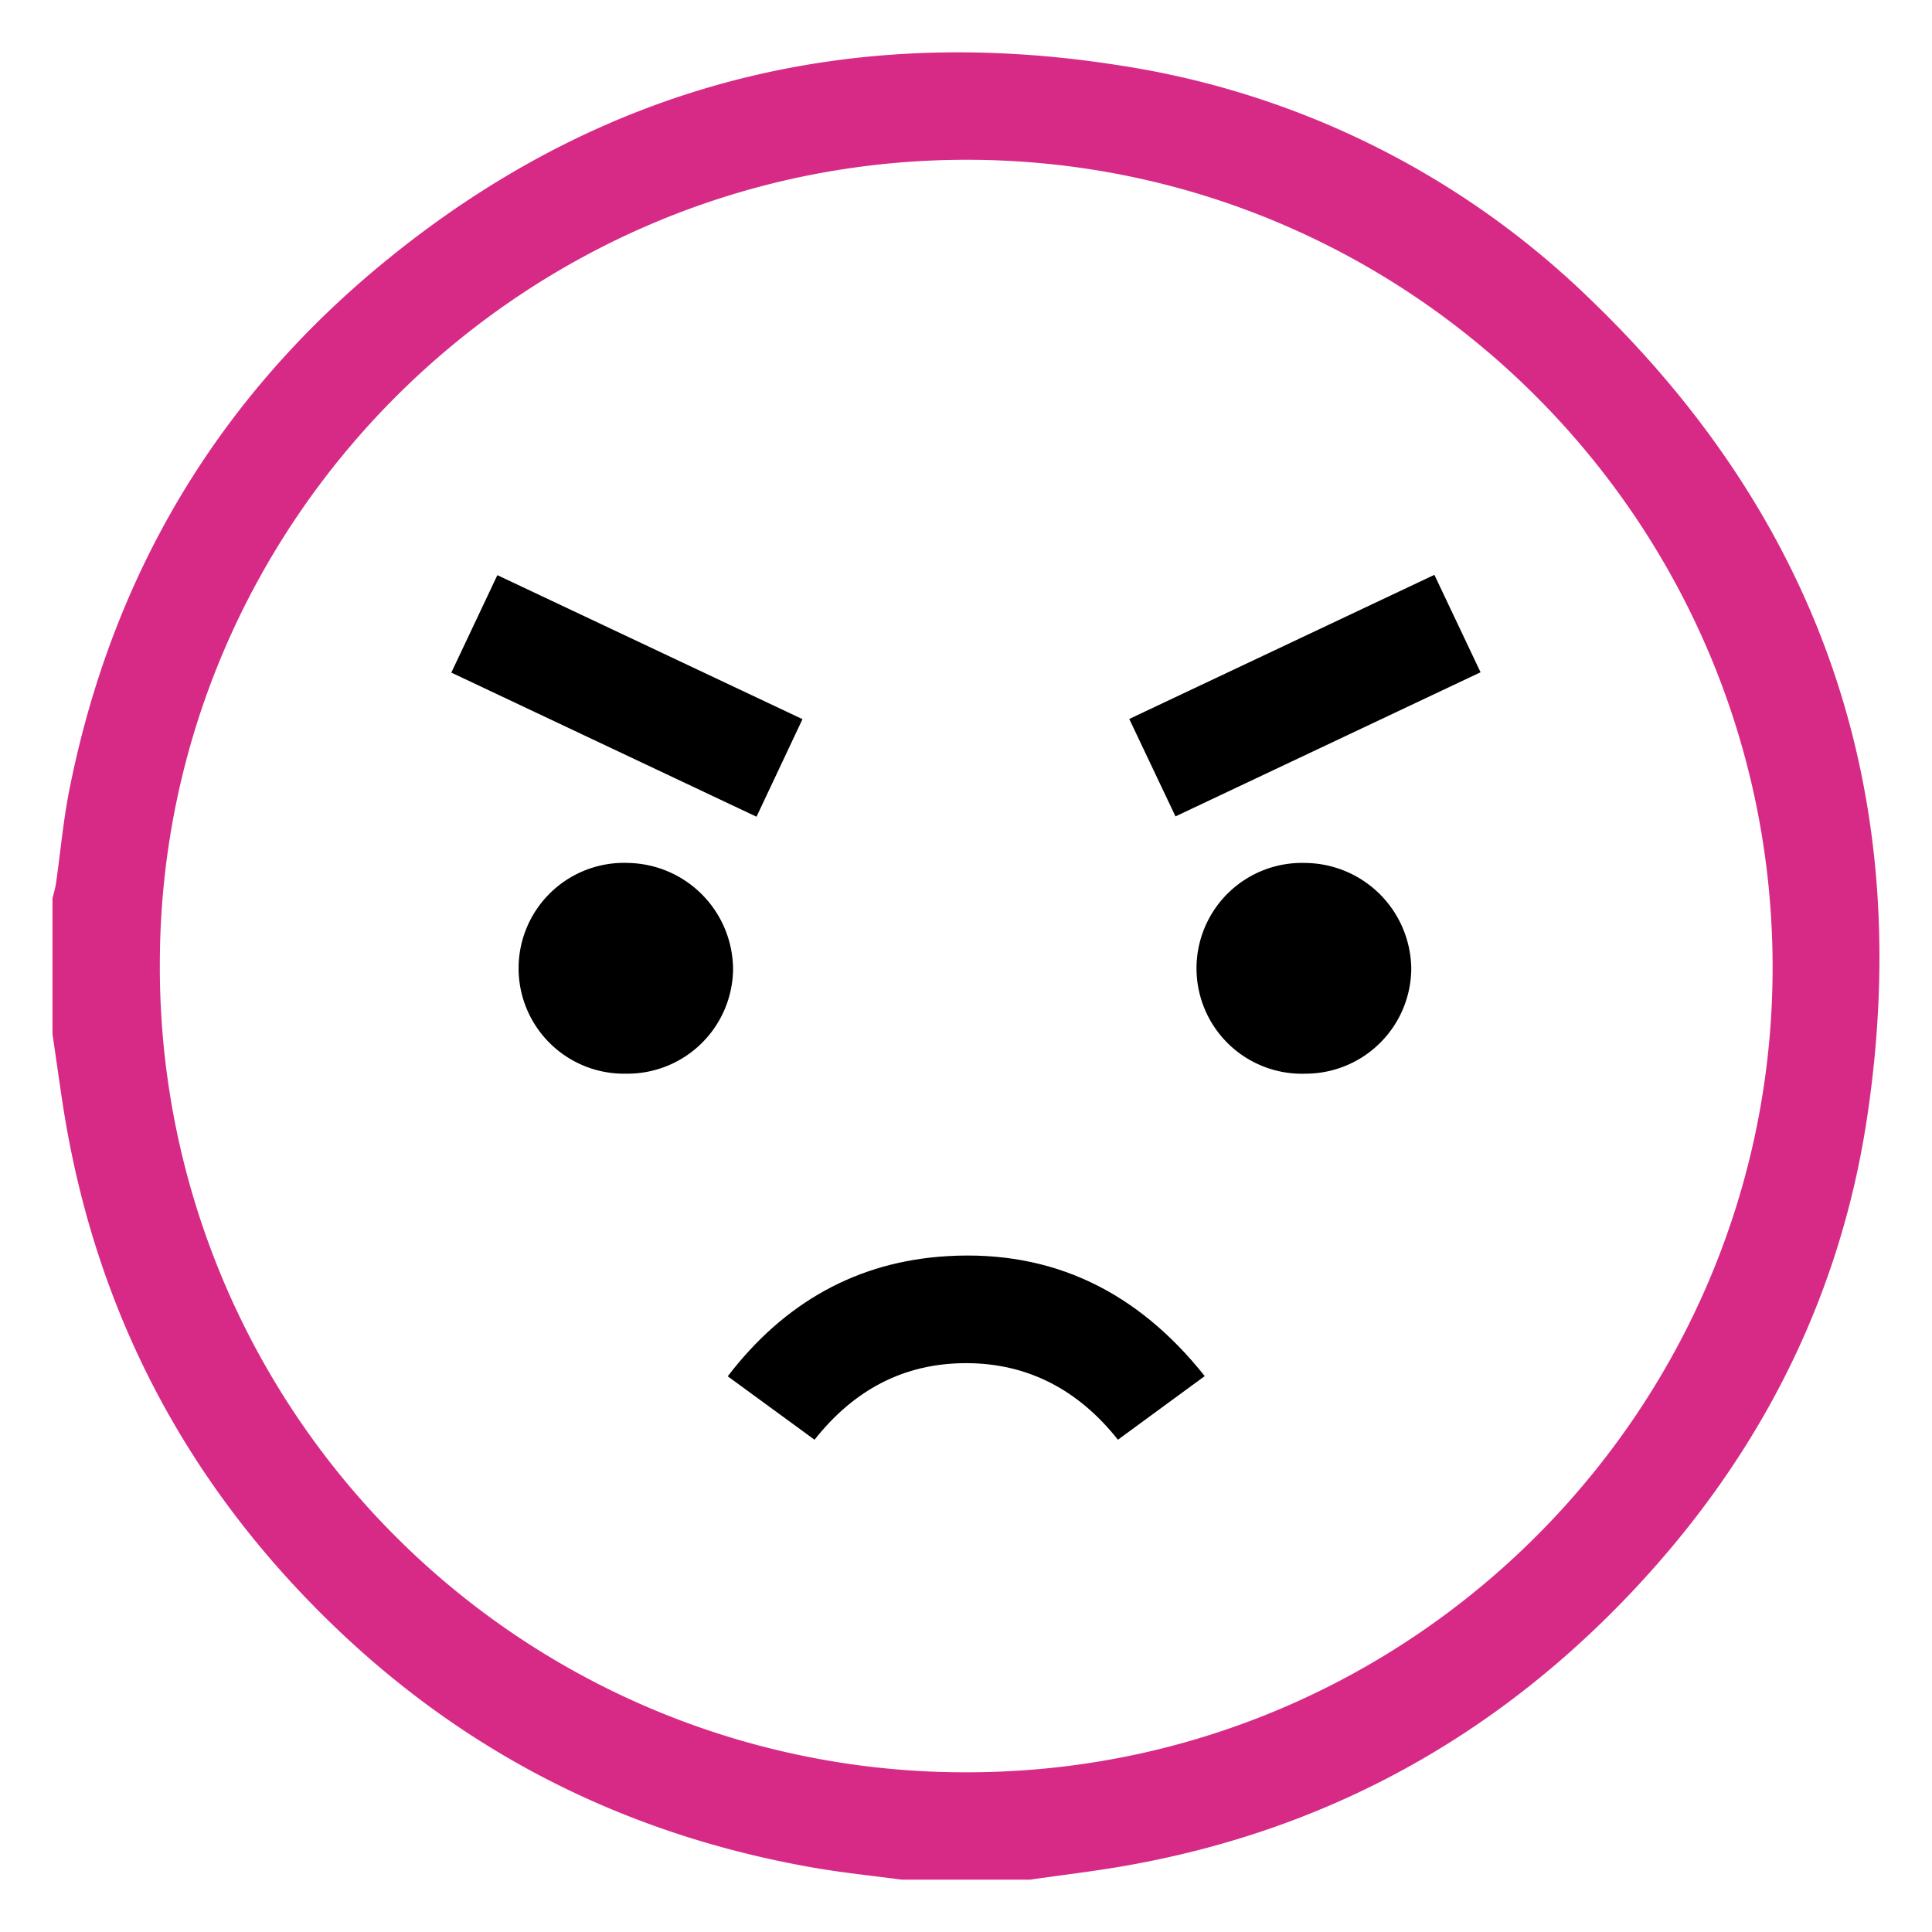 <svg xmlns="http://www.w3.org/2000/svg" id="Capa_1" data-name="Capa 1" viewBox="0 0 300 300"><defs><style>.cls-1{fill:#d72a86;}</style></defs><path class="cls-1" d="M8.15,160.56V139.5c.19-.78.43-1.56.55-2.36.69-4.83,1.12-9.71,2.07-14.49,6.61-33.28,23-60.87,49.27-82.26,33.24-27.11,71.47-36.9,113.7-30.25a133.62,133.62,0,0,1,73.17,36.31c36.24,34.86,50.48,77.58,43,127.17-4.25,28.18-16.82,52.69-36.39,73.44-21.41,22.71-47.47,37.06-78.26,42.57-5.06.91-10.18,1.5-15.28,2.24H140c-4.46-.6-8.95-1.05-13.39-1.81-28-4.84-52.55-16.74-73.29-36.18C29.47,231.49,14.82,204.12,9.78,171.7,9.21,168,8.7,164.27,8.15,160.56Zm267.1-10.63C275.1,80.85,218.93,24.76,150,24.81S24.7,81,24.82,150a125,125,0,0,0,125.36,125.2C219.34,275.19,275.4,218.8,275.25,149.93Z"></path><path d="M187.07,213.68l-13.48,9.88c-6.07-7.67-13.92-11.9-23.61-11.89s-17.41,4.19-23.5,11.89L113,213.71c8.75-11.42,20.08-17.84,34.14-18.66C163.5,194.09,176.68,200.6,187.07,213.68Z"></path><path d="M175.35,111.64l47.38-22.38,7.17,15.13-47.37,22.38Z"></path><path d="M70.08,104.44c2.4-5.06,4.7-9.94,7.15-15.13l47.38,22.36c-2.4,5.1-4.7,10-7.14,15.15Z"></path><path d="M97.24,166.72A16.37,16.37,0,1,1,97.63,134a16.6,16.6,0,0,1,16.2,16.6A16.41,16.41,0,0,1,97.24,166.72Z"></path><path d="M202.77,166.72A16.37,16.37,0,1,1,202.7,134a16.61,16.61,0,0,1,16.44,16.36A16.42,16.42,0,0,1,202.77,166.72Z"></path></svg>